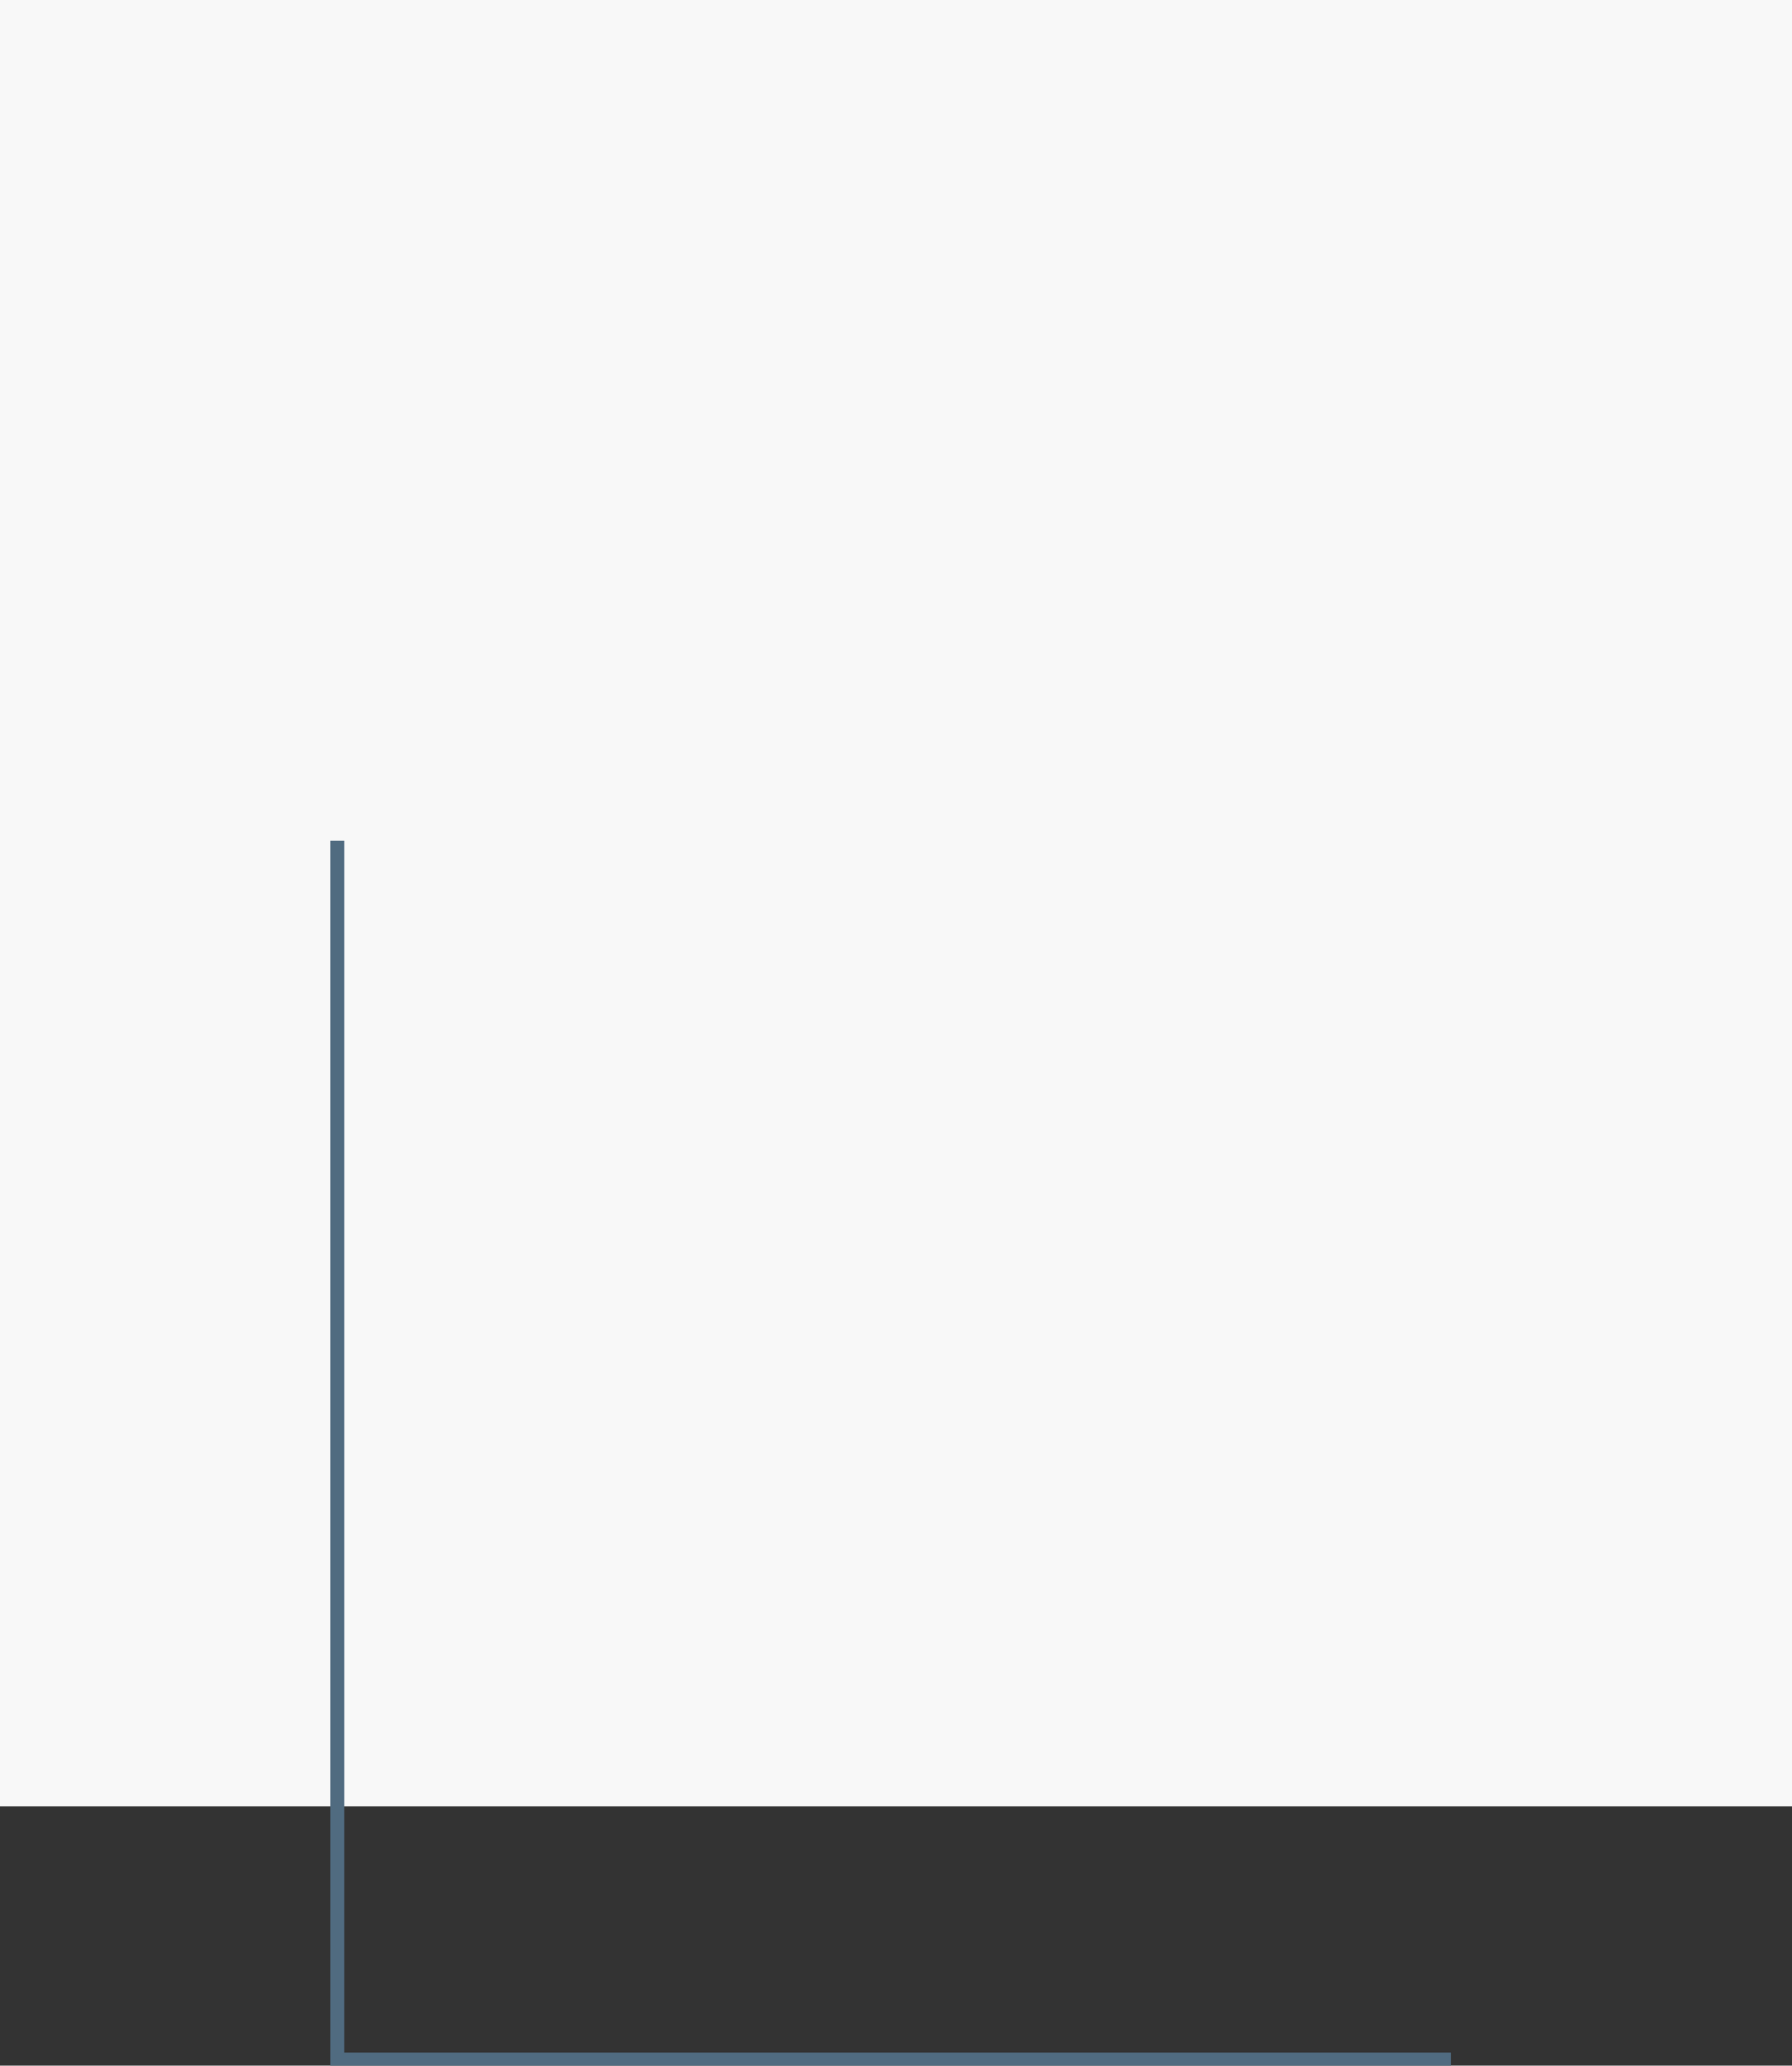 <?xml version="1.0" encoding="utf-8"?>
<!-- Generator: Adobe Illustrator 28.0.0, SVG Export Plug-In . SVG Version: 6.00 Build 0)  -->
<svg version="1.1" id="レイヤー_1" xmlns="http://www.w3.org/2000/svg" xmlns:xlink="http://www.w3.org/1999/xlink" x="0px"
	 y="0px" viewBox="0 0 136 156.7" style="enable-background:new 0 0 136 156.7;" xml:space="preserve">
<rect x="0" y="0" width="136" height="156.7" fill="#333333" stroke="none"/>
<style type="text/css">
	.st0{fill:#F8F8F8;}
	.st1{fill:#506B80;}
</style>
<g transform="translate(-277 -4845.466)">
	<g transform="translate(277 4845.466)">
		<rect class="st0" width="136" height="137"/>
		<path class="st1" d="M110.1,156.7h-85V63.8h1v91.9h84V156.7z"/>
	</g>
</g>
</svg>
